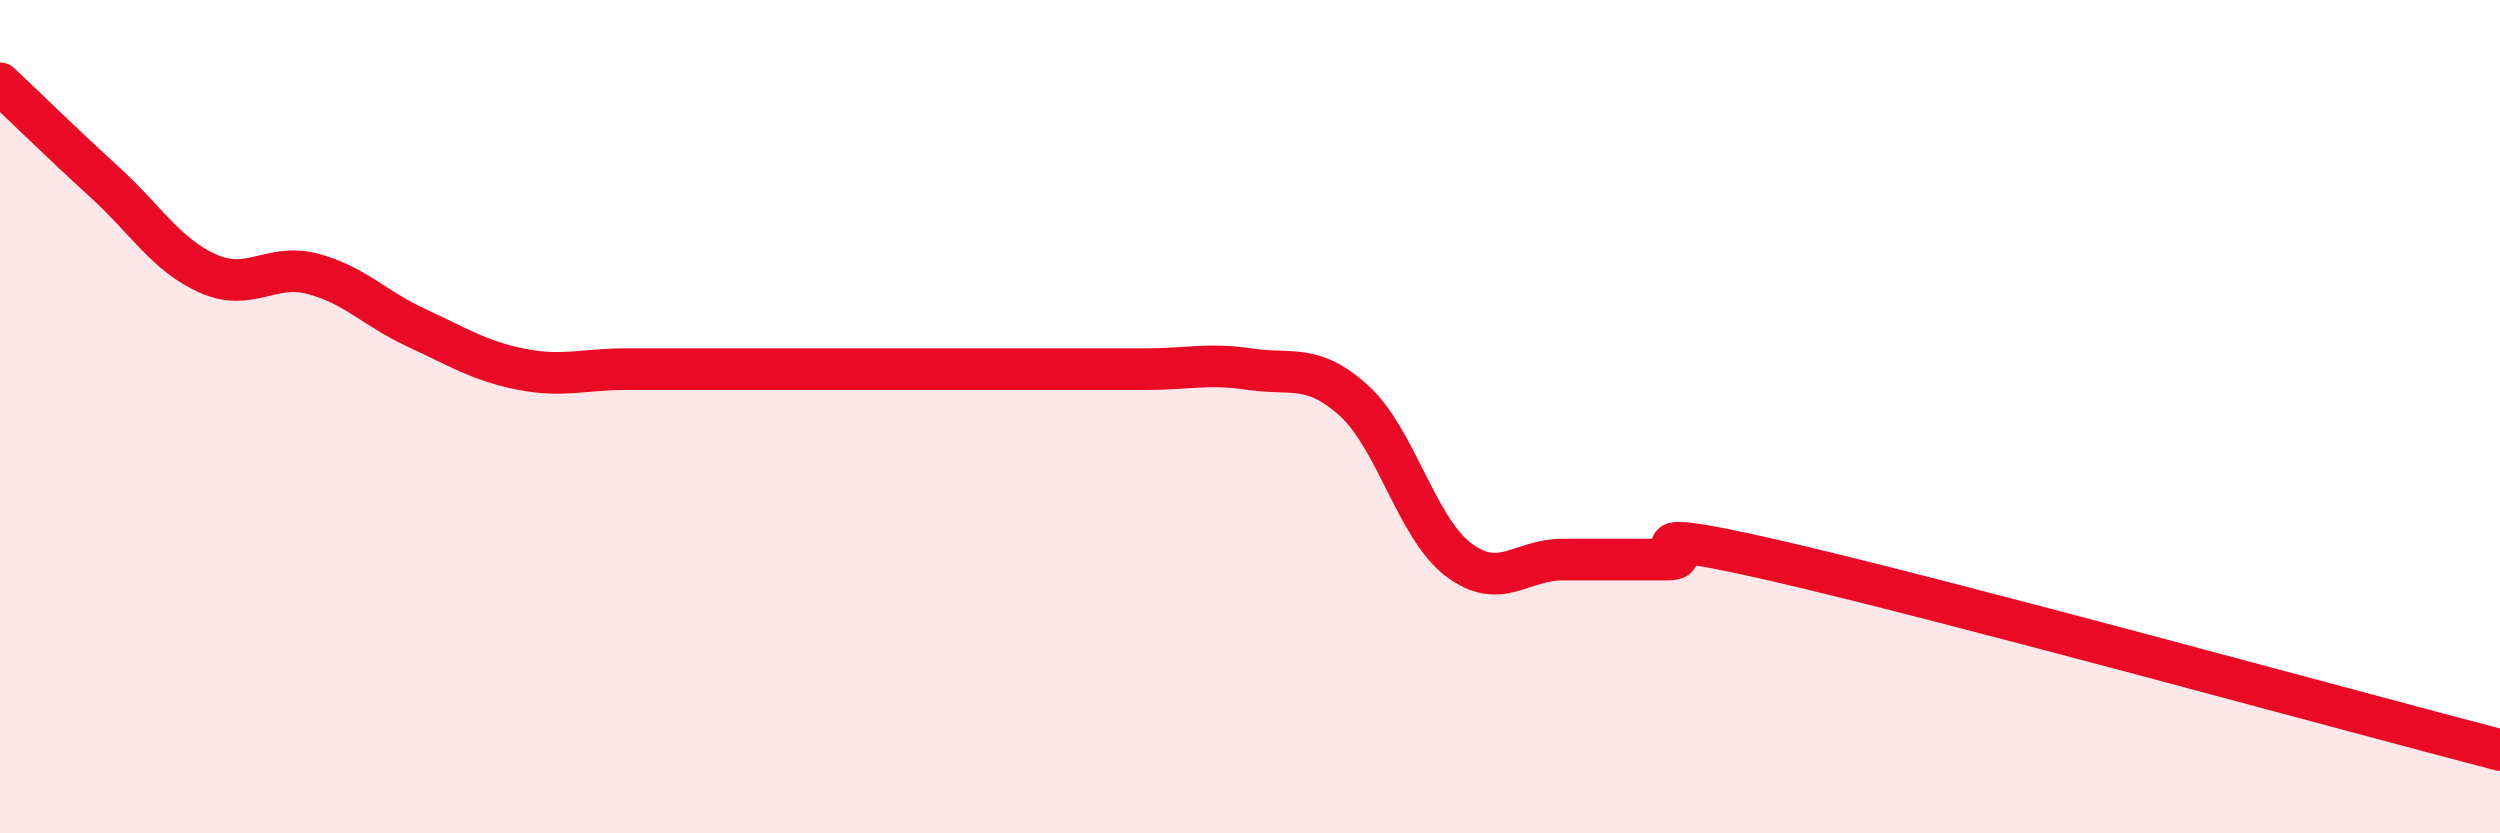 
    <svg width="60" height="20" viewBox="0 0 60 20" xmlns="http://www.w3.org/2000/svg">
      <path
        d="M 0,2 C 0.5,2.47 1.5,3.45 2.5,4.36 C 3.5,5.27 4,6.13 5,6.57 C 6,7.01 6.5,6.31 7.5,6.57 C 8.5,6.83 9,7.41 10,7.87 C 11,8.33 11.5,8.66 12.5,8.86 C 13.5,9.06 14,8.86 15,8.86 C 16,8.86 16.5,8.86 17.5,8.86 C 18.5,8.86 19,8.86 20,8.86 C 21,8.86 21.5,8.86 22.5,8.86 C 23.5,8.86 24,8.86 25,8.86 C 26,8.86 26.5,8.86 27.5,8.86 C 28.5,8.86 29,8.71 30,8.86 C 31,9.01 31.5,8.71 32.5,9.62 C 33.5,10.53 34,12.67 35,13.43 C 36,14.19 36.5,13.43 37.5,13.43 C 38.5,13.43 39,13.43 40,13.43 C 41,13.43 38.5,12.52 42.5,13.43 C 46.5,14.34 56.5,17.09 60,18L60 20L0 20Z"
        fill="#EB0A25"
        opacity="0.1"
        stroke-linecap="round"
        stroke-linejoin="round"
      />
      <path
        d="M 0,2 C 0.5,2.47 1.5,3.45 2.5,4.36 C 3.5,5.27 4,6.13 5,6.57 C 6,7.01 6.5,6.31 7.5,6.57 C 8.5,6.83 9,7.41 10,7.87 C 11,8.33 11.5,8.66 12.5,8.86 C 13.5,9.06 14,8.86 15,8.86 C 16,8.86 16.5,8.86 17.5,8.86 C 18.5,8.86 19,8.86 20,8.86 C 21,8.86 21.5,8.86 22.5,8.86 C 23.5,8.86 24,8.86 25,8.86 C 26,8.86 26.5,8.86 27.5,8.86 C 28.5,8.86 29,8.71 30,8.86 C 31,9.01 31.5,8.71 32.5,9.62 C 33.5,10.53 34,12.67 35,13.43 C 36,14.19 36.5,13.43 37.5,13.43 C 38.5,13.43 39,13.43 40,13.43 C 41,13.43 38.5,12.52 42.5,13.43 C 46.5,14.34 56.5,17.09 60,18"
        stroke="#EB0A25"
        stroke-width="1"
        fill="none"
        stroke-linecap="round"
        stroke-linejoin="round"
      />
    </svg>
  
